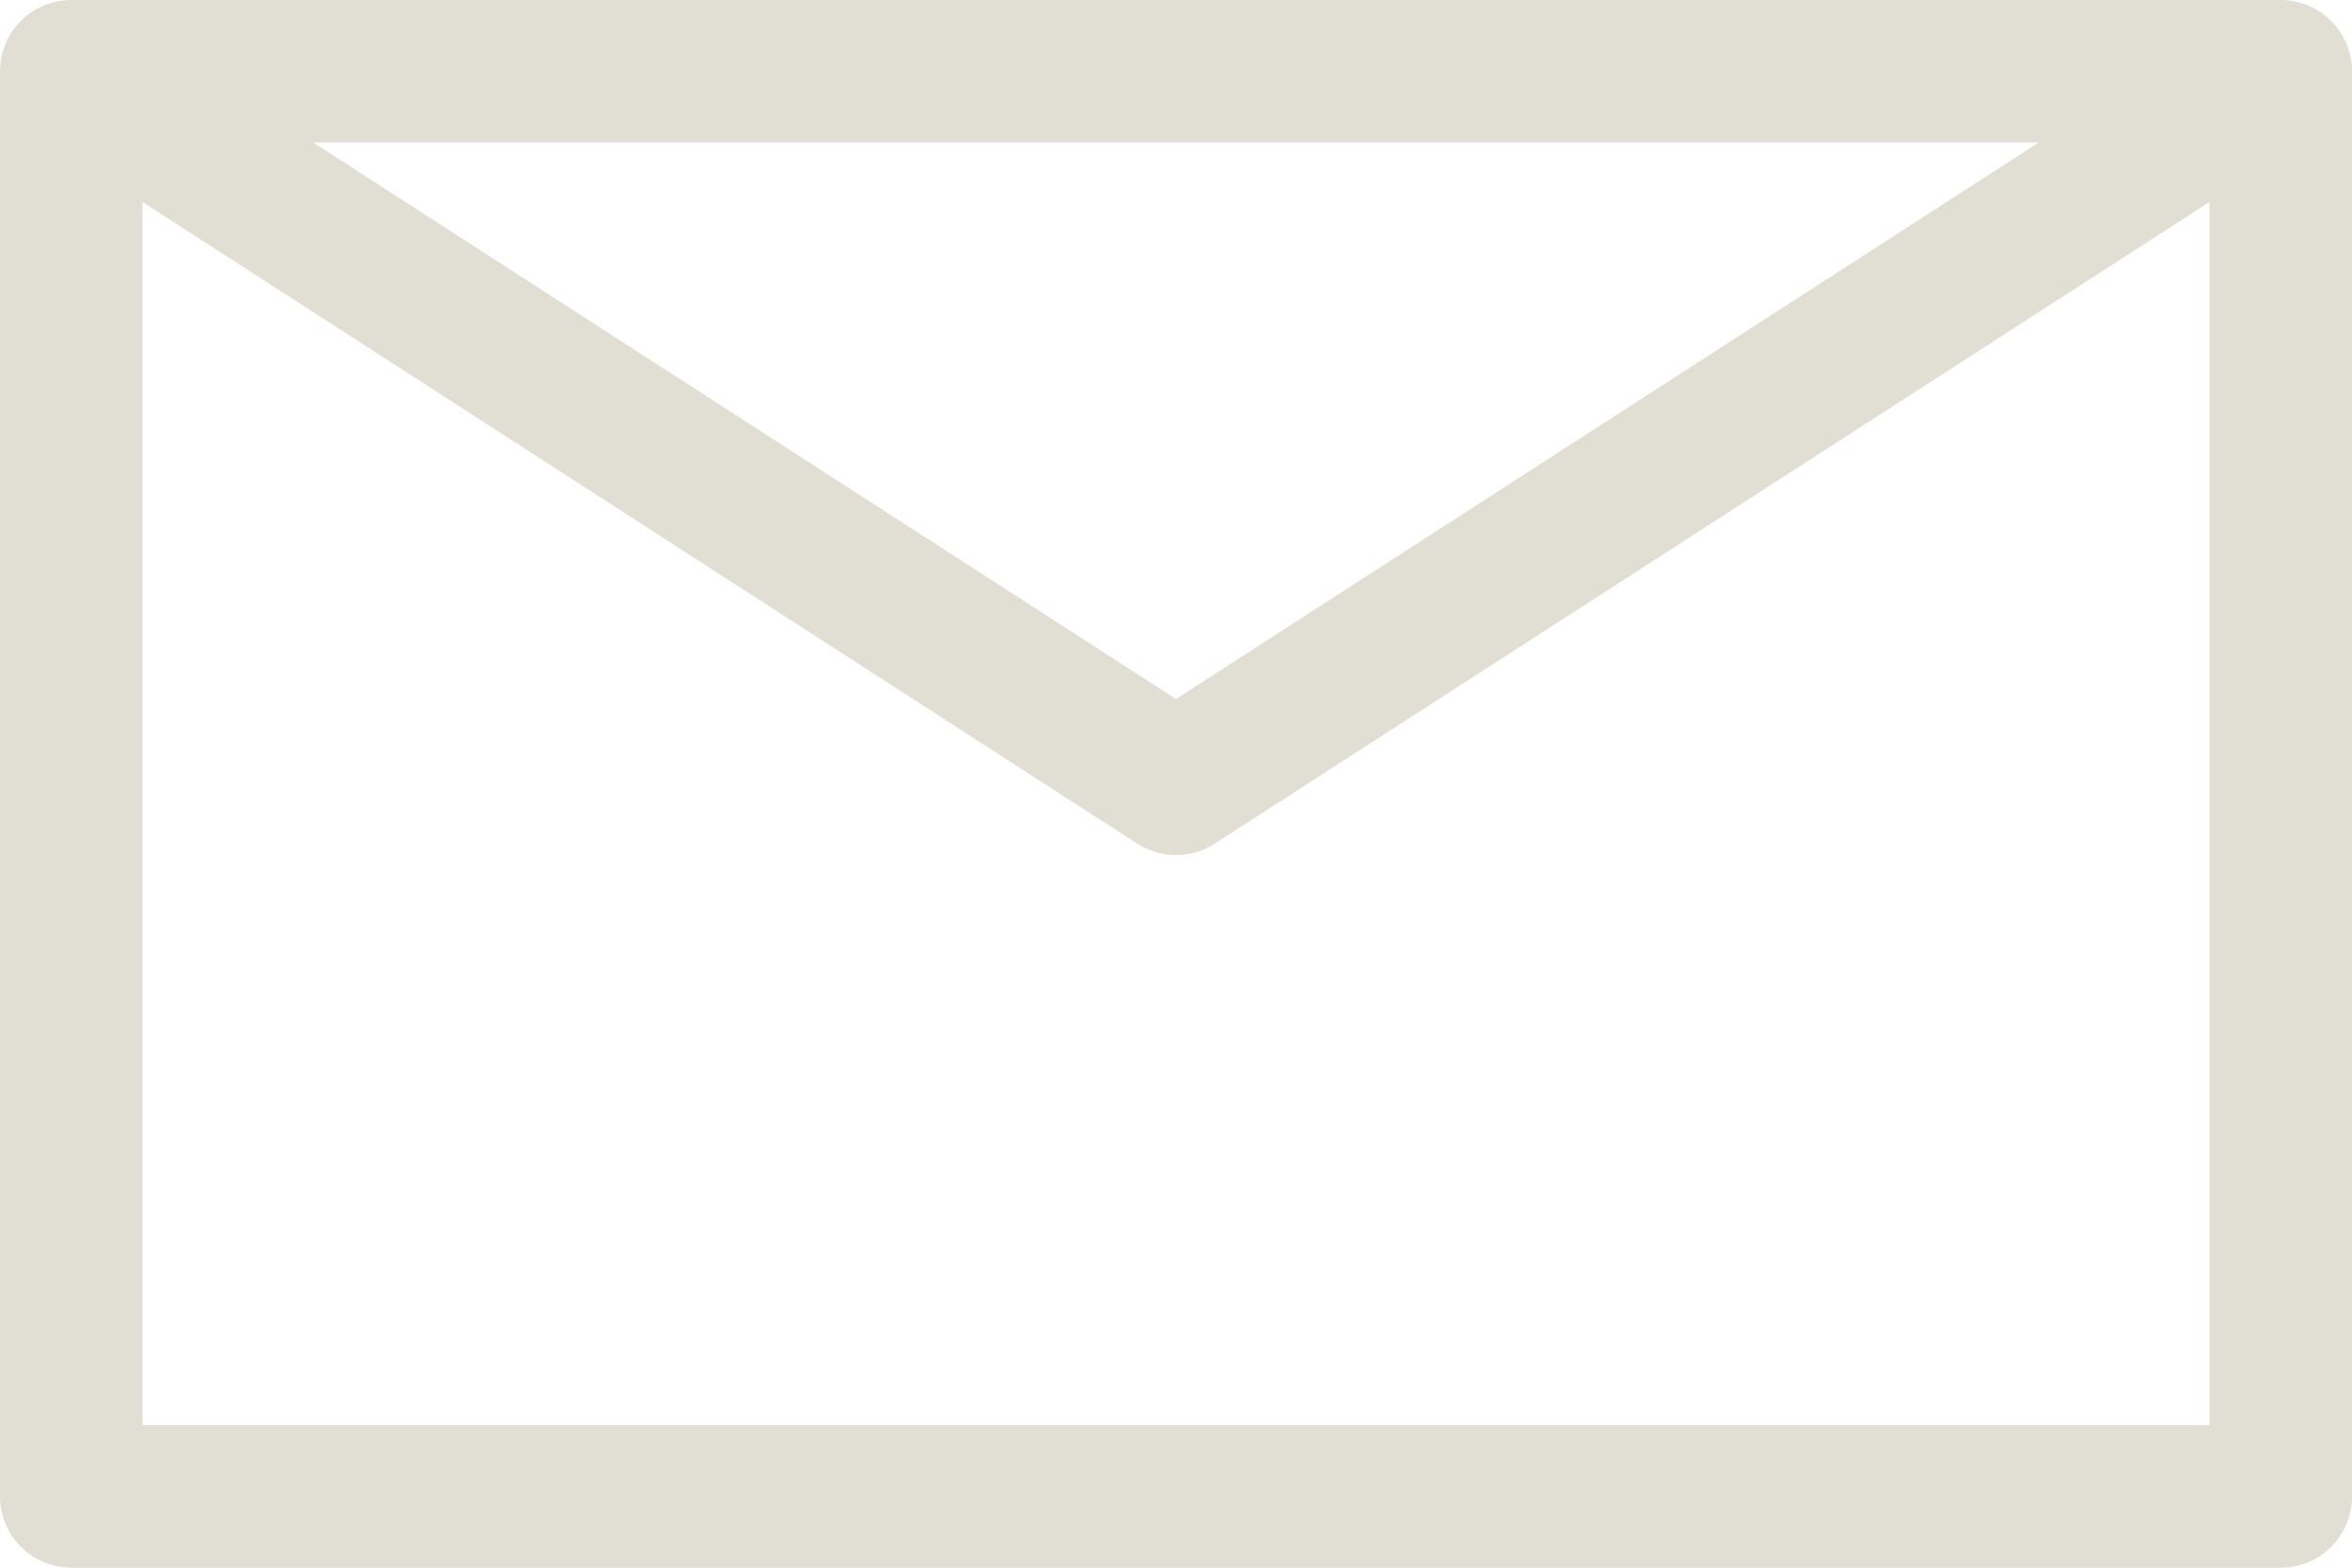 <?xml version="1.0" encoding="UTF-8"?> <svg xmlns="http://www.w3.org/2000/svg" width="33" height="22" viewBox="0 0 33 22" fill="none"><path d="M32 1V21H1V1M32 1H1M32 1L16.5 11L1 1" stroke="#E1DFD3" stroke-width="2" stroke-linecap="round" stroke-linejoin="round"></path></svg> 